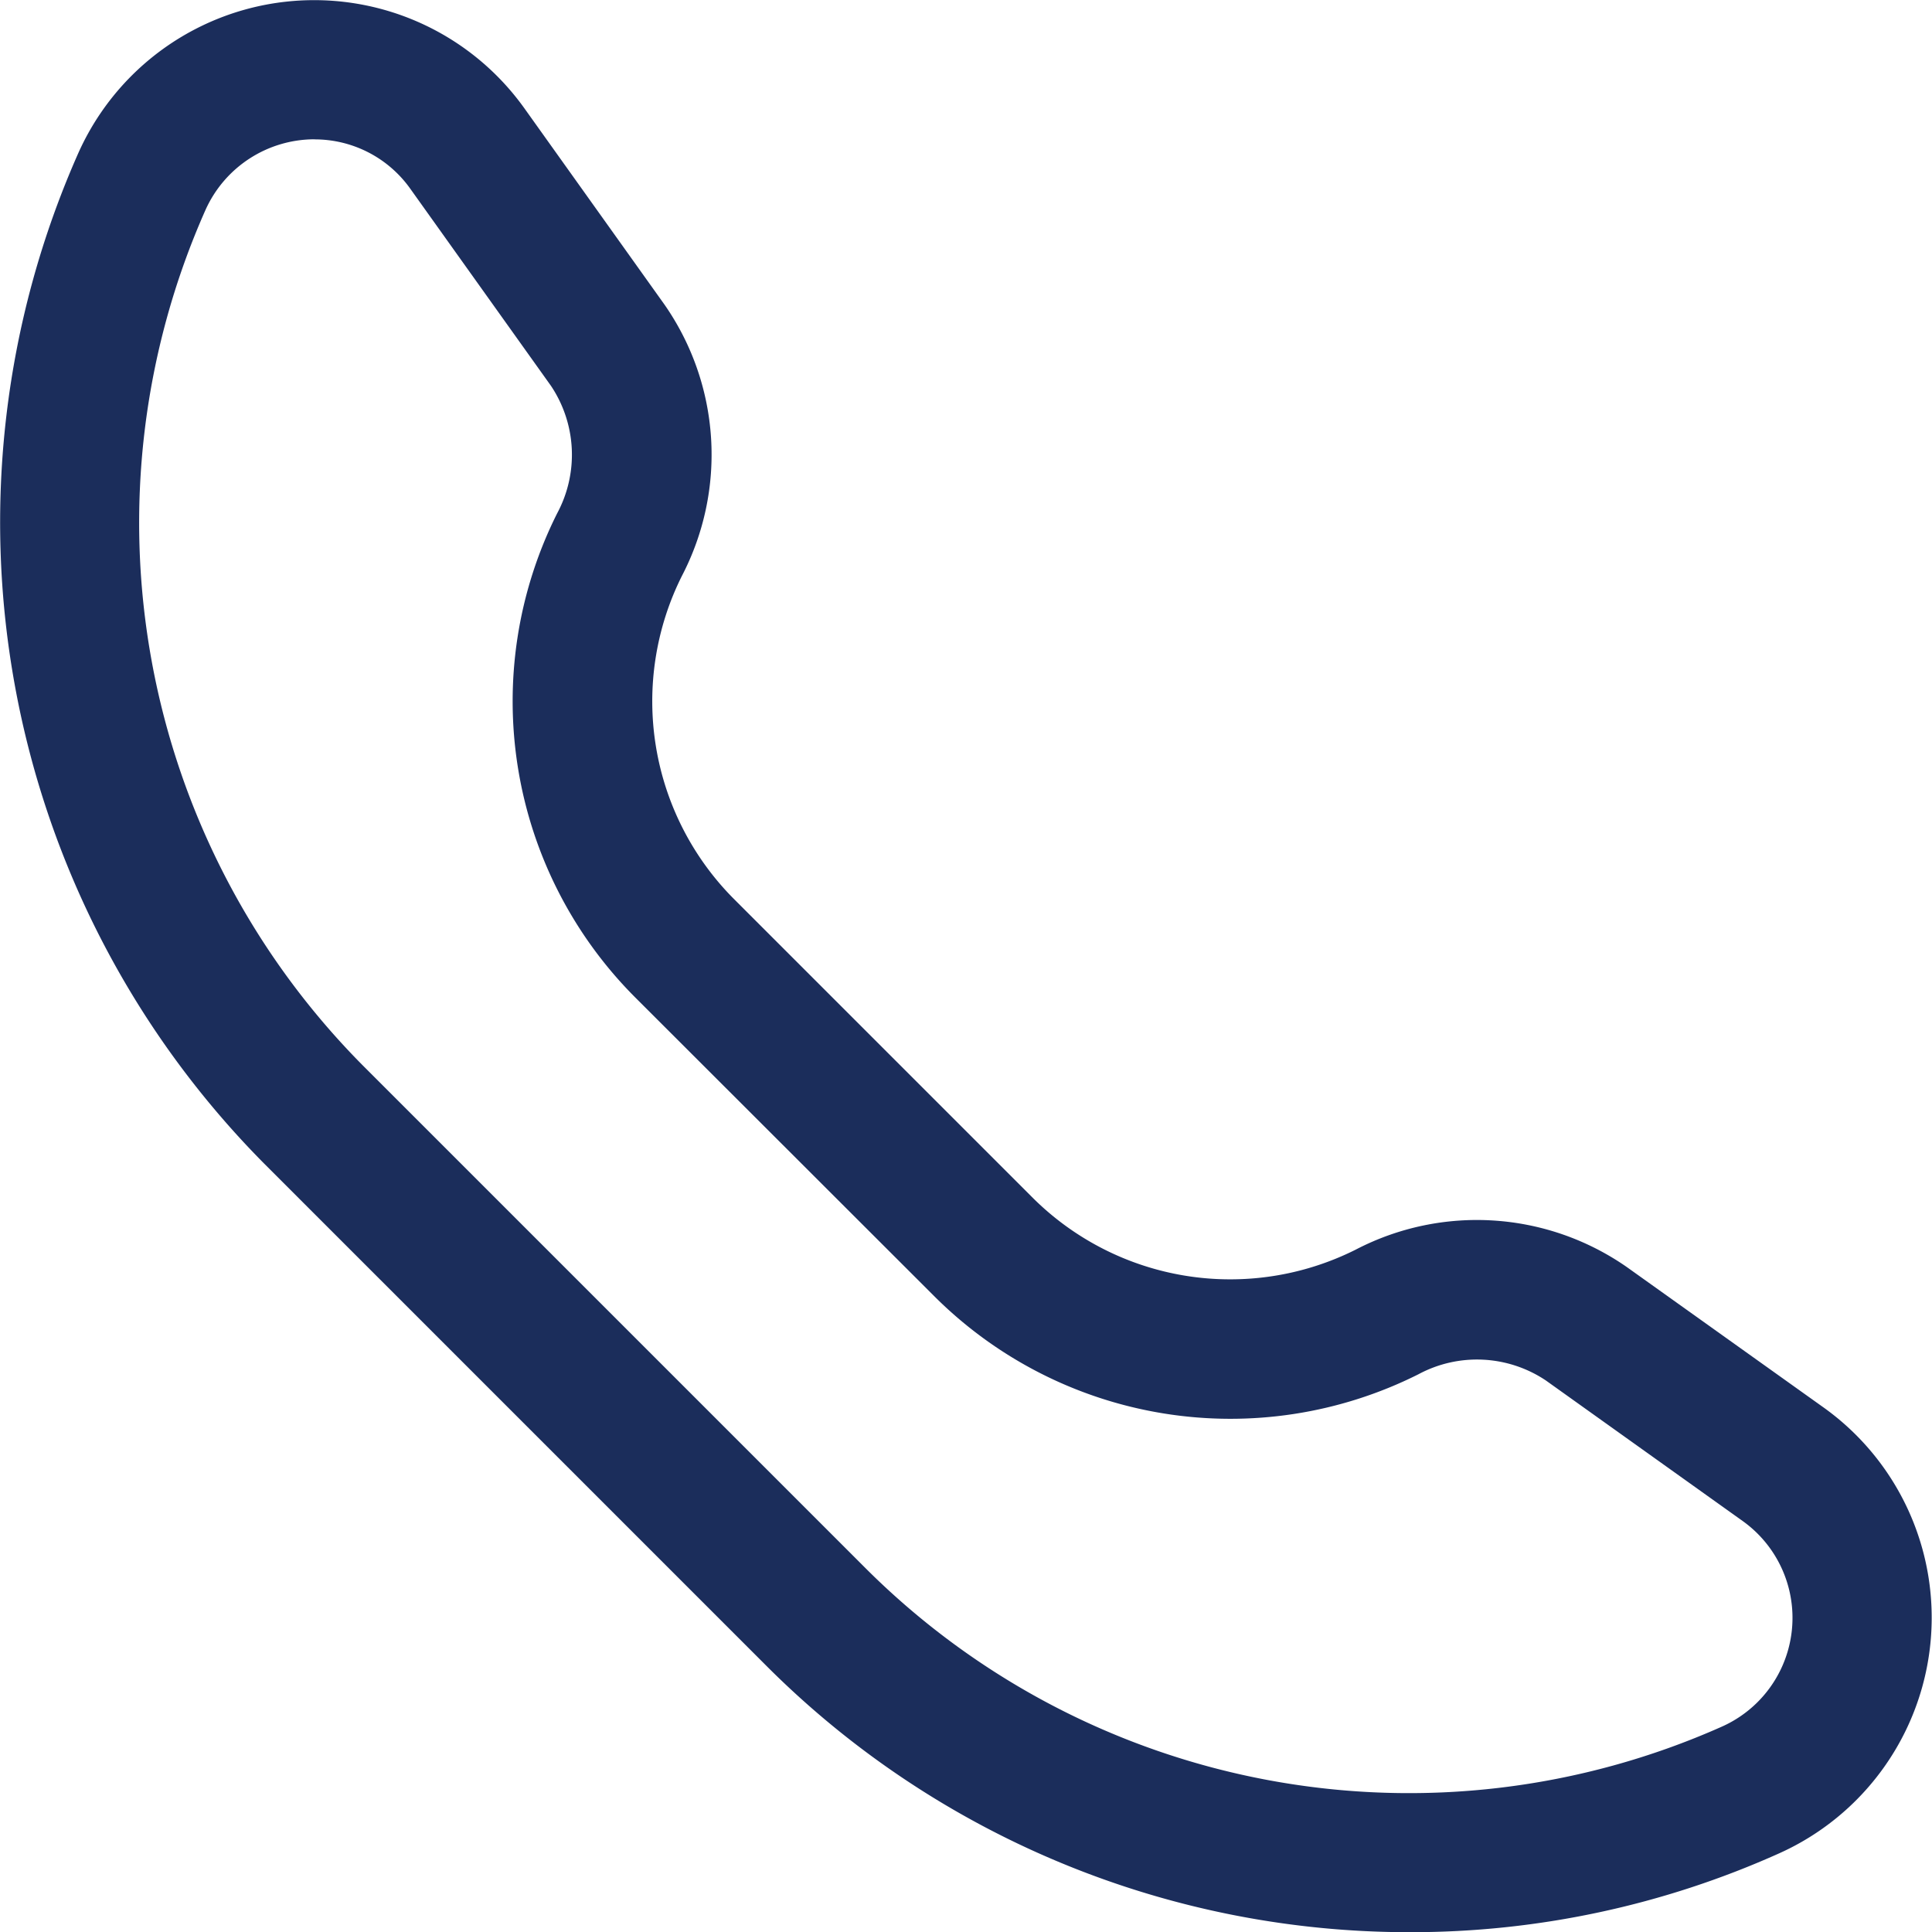 <svg xmlns="http://www.w3.org/2000/svg" width="20.999" height="21.001" viewBox="0 0 20.999 21.001">
  <path id="Tracé_22410" data-name="Tracé 22410" d="M244.718,25.179a9.874,9.874,0,0,1-6.984-2.88l-5.472-5.472a9.9,9.9,0,0,1-2.021-10.987,2.808,2.808,0,0,1,4.846-.487l1.526,2.138a2.854,2.854,0,0,1,.189,2.944,3.044,3.044,0,0,0,.571,3.521l3.232,3.232a3.042,3.042,0,0,0,3.52.572,2.852,2.852,0,0,1,2.945.189l2.141,1.528a2.808,2.808,0,0,1-.484,4.845,9.762,9.762,0,0,1-4.01.857M232.811,5.692a1.3,1.3,0,0,0-1.188.767,8.373,8.373,0,0,0,1.71,9.3l5.473,5.473a8.359,8.359,0,0,0,9.3,1.712,1.294,1.294,0,0,0,.227-2.232l-2.141-1.529a1.345,1.345,0,0,0-1.386-.068,4.555,4.555,0,0,1-5.269-.855L236.3,15.026a4.555,4.555,0,0,1-.855-5.269,1.345,1.345,0,0,0-.068-1.386l-1.526-2.138a1.274,1.274,0,0,0-1.045-.54" transform="translate(-229.389 -4.178)" fill="#1b2d5b"/>
</svg>
